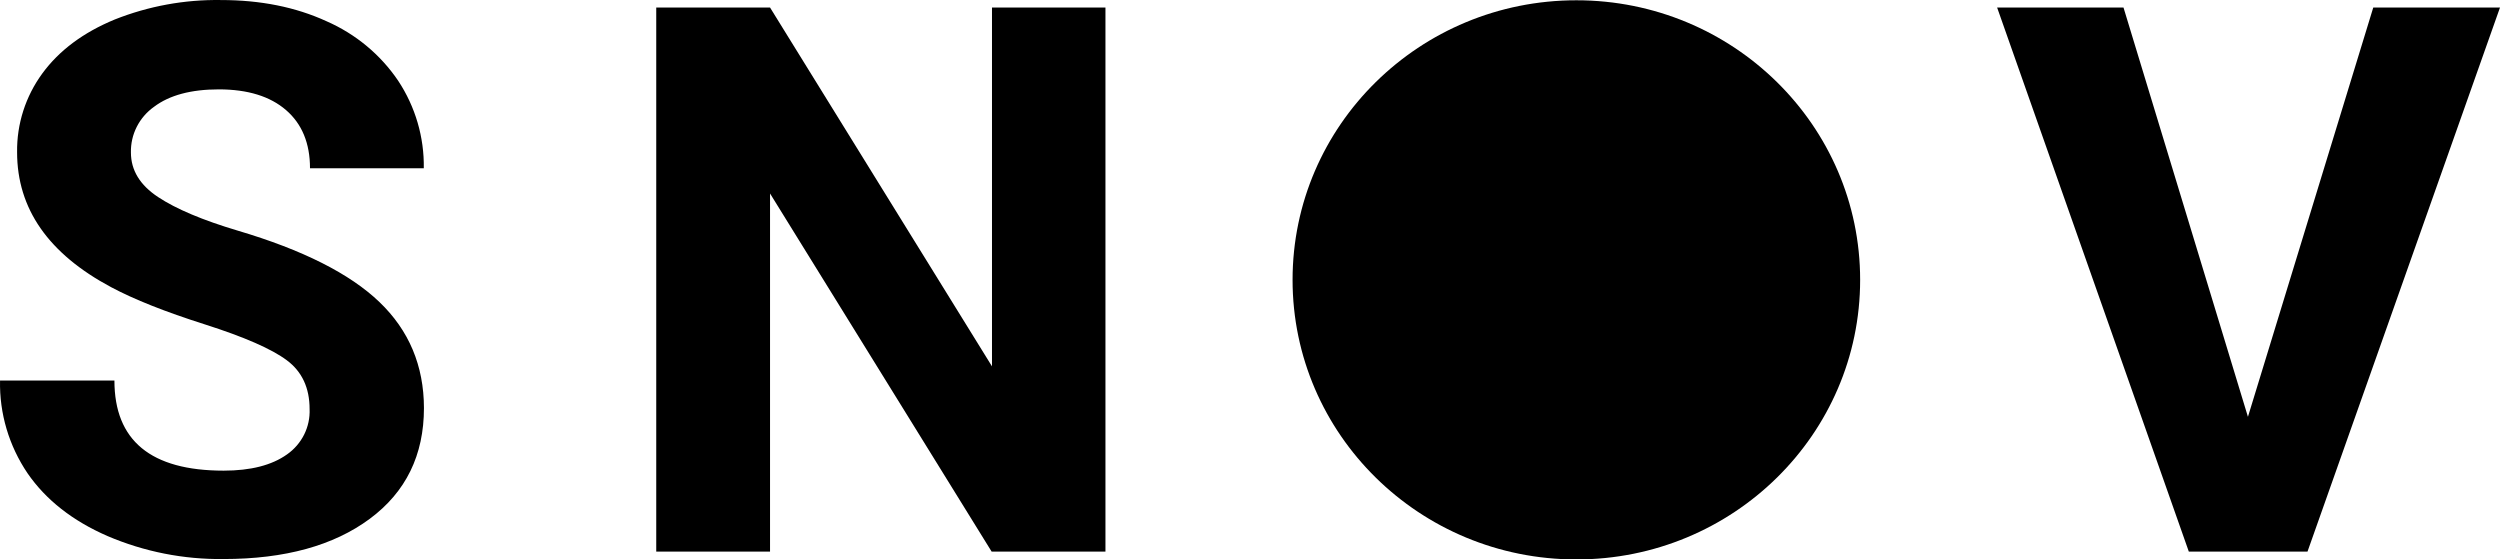 <?xml version="1.0" encoding="UTF-8"?> <svg xmlns="http://www.w3.org/2000/svg" width="143" height="32" viewBox="0 0 143 32" fill="none"> <path d="M17.709 23.399C17.709 22.187 17.275 21.256 16.408 20.609C15.541 19.961 13.978 19.276 11.72 18.556C9.456 17.837 7.67 17.128 6.36 16.428C2.771 14.514 0.976 11.939 0.978 8.703C0.956 7.089 1.462 5.512 2.42 4.203C3.384 2.886 4.766 1.856 6.566 1.114C8.493 0.35 10.555 -0.029 12.632 0.002C14.895 0.002 16.906 0.404 18.666 1.21C20.337 1.939 21.764 3.122 22.777 4.621C23.759 6.108 24.269 7.849 24.241 9.623H17.732C17.732 8.197 17.276 7.089 16.364 6.299C15.451 5.509 14.171 5.114 12.524 5.112C10.93 5.112 9.693 5.444 8.813 6.107C8.393 6.405 8.053 6.799 7.822 7.255C7.591 7.711 7.477 8.216 7.489 8.726C7.489 9.738 8.006 10.586 9.04 11.27C10.074 11.954 11.596 12.596 13.608 13.195C17.312 14.293 20.011 15.653 21.704 17.277C23.397 18.9 24.245 20.921 24.25 23.338C24.25 26.033 23.216 28.146 21.148 29.678C19.08 31.209 16.294 31.976 12.791 31.977C10.508 32.006 8.245 31.558 6.15 30.662C4.15 29.791 2.625 28.594 1.574 27.069C0.513 25.501 -0.036 23.651 0.002 21.767H6.545C6.545 25.203 8.628 26.921 12.793 26.921C14.342 26.921 15.55 26.611 16.419 25.991C16.836 25.699 17.172 25.309 17.398 24.856C17.623 24.404 17.73 23.903 17.709 23.399V23.399Z" fill="black"></path> <path d="M63.232 31.551H56.721L44.046 11.067V31.551H37.537V0.43H44.046L56.742 20.956V0.43H63.232V31.551Z" fill="black"></path> <path d="M128.582 23.842L135.751 0.43H143L131.989 31.551H125.2L114.235 0.43H121.464L128.582 23.842Z" fill="black"></path> <path d="M90.168 32C99.133 32 106.4 24.84 106.4 16.008C106.4 7.176 99.133 0.016 90.168 0.016C81.203 0.016 73.935 7.176 73.935 16.008C73.935 24.84 81.203 32 90.168 32Z" fill="black"></path> </svg> 